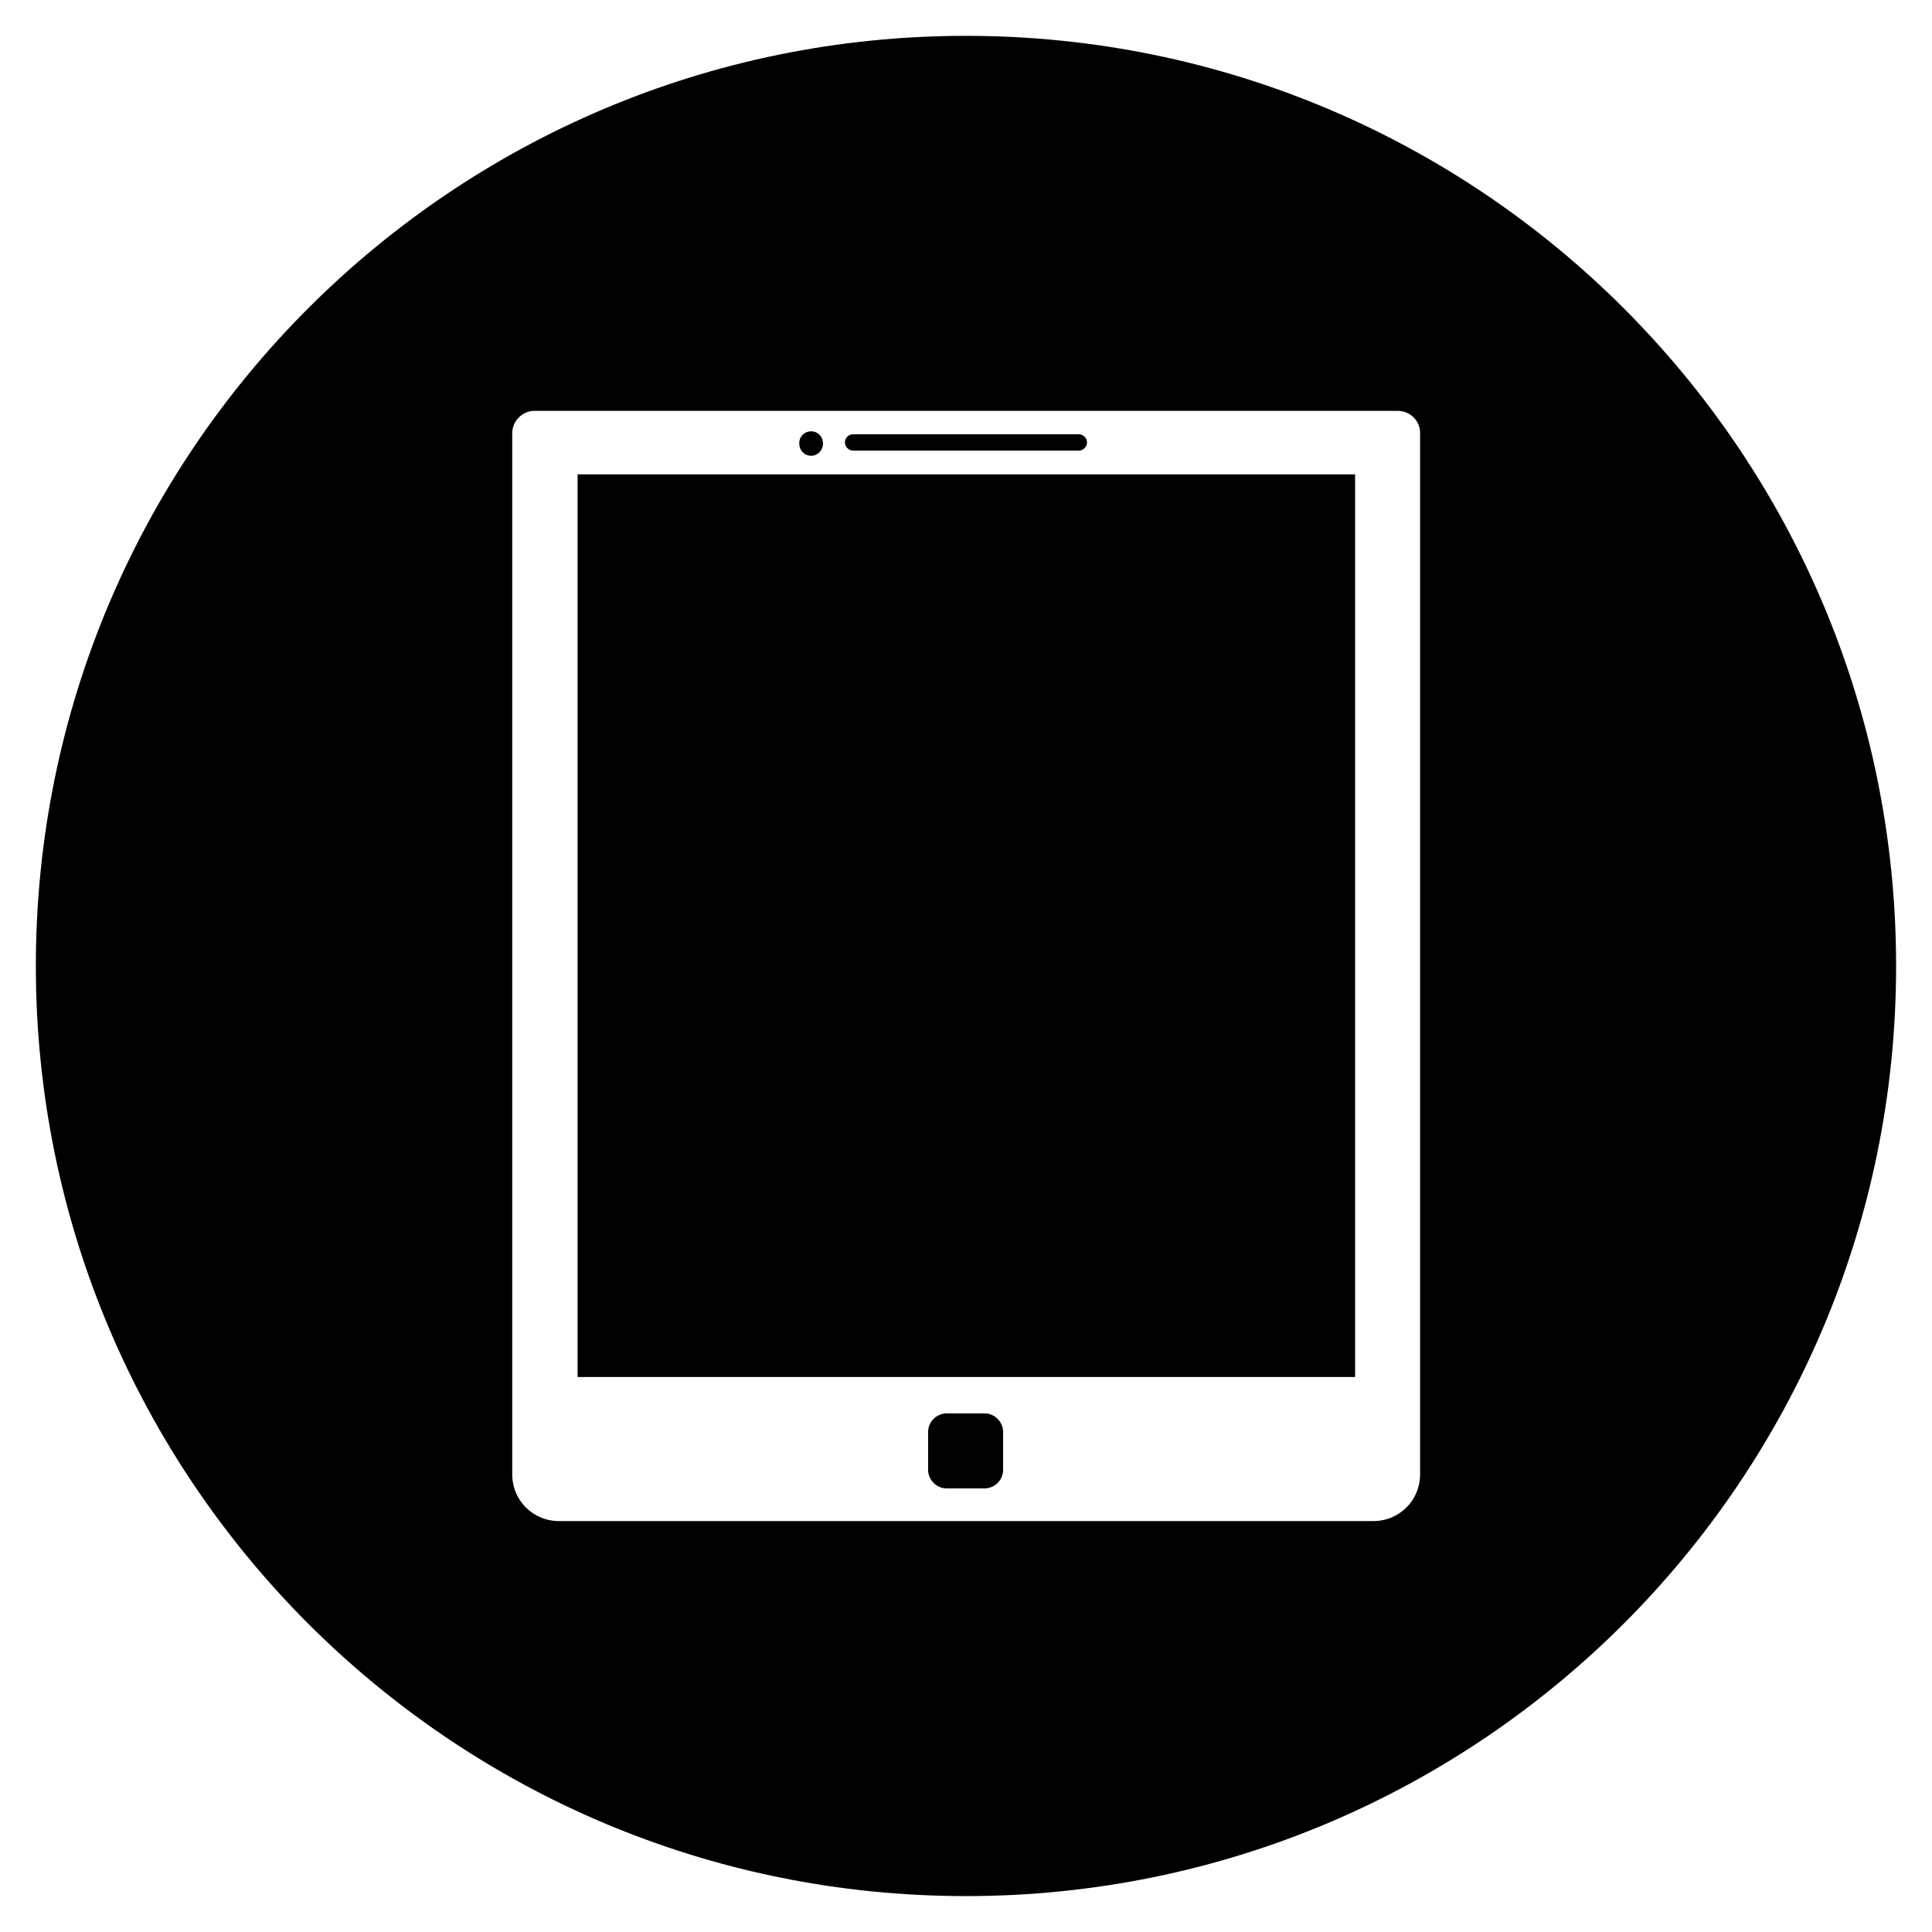 <?xml version="1.0" encoding="UTF-8"?>
<!-- Uploaded to: SVG Repo, www.svgrepo.com, Generator: SVG Repo Mixer Tools -->
<svg width="800px" height="800px" version="1.1" viewBox="144 144 512 512" xmlns="http://www.w3.org/2000/svg">
 <defs>
  <clipPath id="a">
   <path d="m148.09 148.09h503.81v503.81h-503.81z"/>
  </clipPath>
 </defs>
 <path transform="matrix(.984 0 0 .984 148.09 148.09)" d="m214.3 118.1c1.501 0 2.699-1.298 2.699-2.799 0-1.6-1.199-2.799-2.699-2.799s-2.799 1.199-2.699 2.799c0 1.6 1.199 2.799 2.699 2.799z" stroke="#000000" stroke-miterlimit="10"/>
 <path transform="matrix(.984 0 0 .984 148.09 148.09)" d="m225.6 116.7h60.801c0.901 0 1.699-0.802 1.699-1.699 0-0.901-0.802-1.699-1.699-1.699h-60.801c-1 0-1.699 0.802-1.699 1.699-0.004 0.901 0.798 1.699 1.699 1.699z" stroke="#000000" stroke-miterlimit="10"/>
 <path transform="matrix(.984 0 0 .984 148.09 148.09)" d="m261 377h-10.198c-2.402 0-4.502 2.001-4.502 4.502v10.198c0 2.402 2.001 4.502 4.502 4.502h10.198c2.402 0 4.502-2.001 4.502-4.502v-10.198c0-2.402-2.001-4.502-4.502-4.502z" stroke="#000000" stroke-miterlimit="10"/>
 <path d="m400 154c-135.89 0-246 110.11-246 246s110.11 246 246 246 246-110.11 246-246c0.004-135.89-110.11-246-246-246zm120.84 380.71c0 7.184-5.707 12.891-12.891 12.891h-215.79c-7.184 0-12.891-5.707-12.891-12.891v-275.91c0-3.543 2.953-6.394 6.394-6.394h228.78c3.445 0 6.394 2.754 6.394 6.297z"/>
 <g clip-path="url(#a)">
  <path transform="matrix(.984 0 0 .984 148.09 148.09)" d="m256 5.998c-138.1 0-250 111.9-250 250s111.9 250 250 250c138.1 0 250-111.9 250-250 0.004-138.1-111.9-250-250-250zm122.8 386.9c0 7.3-5.8 13.1-13.1 13.1h-219.3c-7.3 0-13.1-5.8-13.1-13.1v-280.4c0-3.601 3.001-6.498 6.498-6.498h232.5c3.501 0 6.498 2.799 6.498 6.399z" fill="none" stroke="#000000" stroke-miterlimit="10"/>
 </g>
 <path transform="matrix(.984 0 0 .984 148.09 148.09)" d="m151.9 124.1h208.4v242.1h-208.4z" stroke="#000000" stroke-miterlimit="10"/>
</svg>